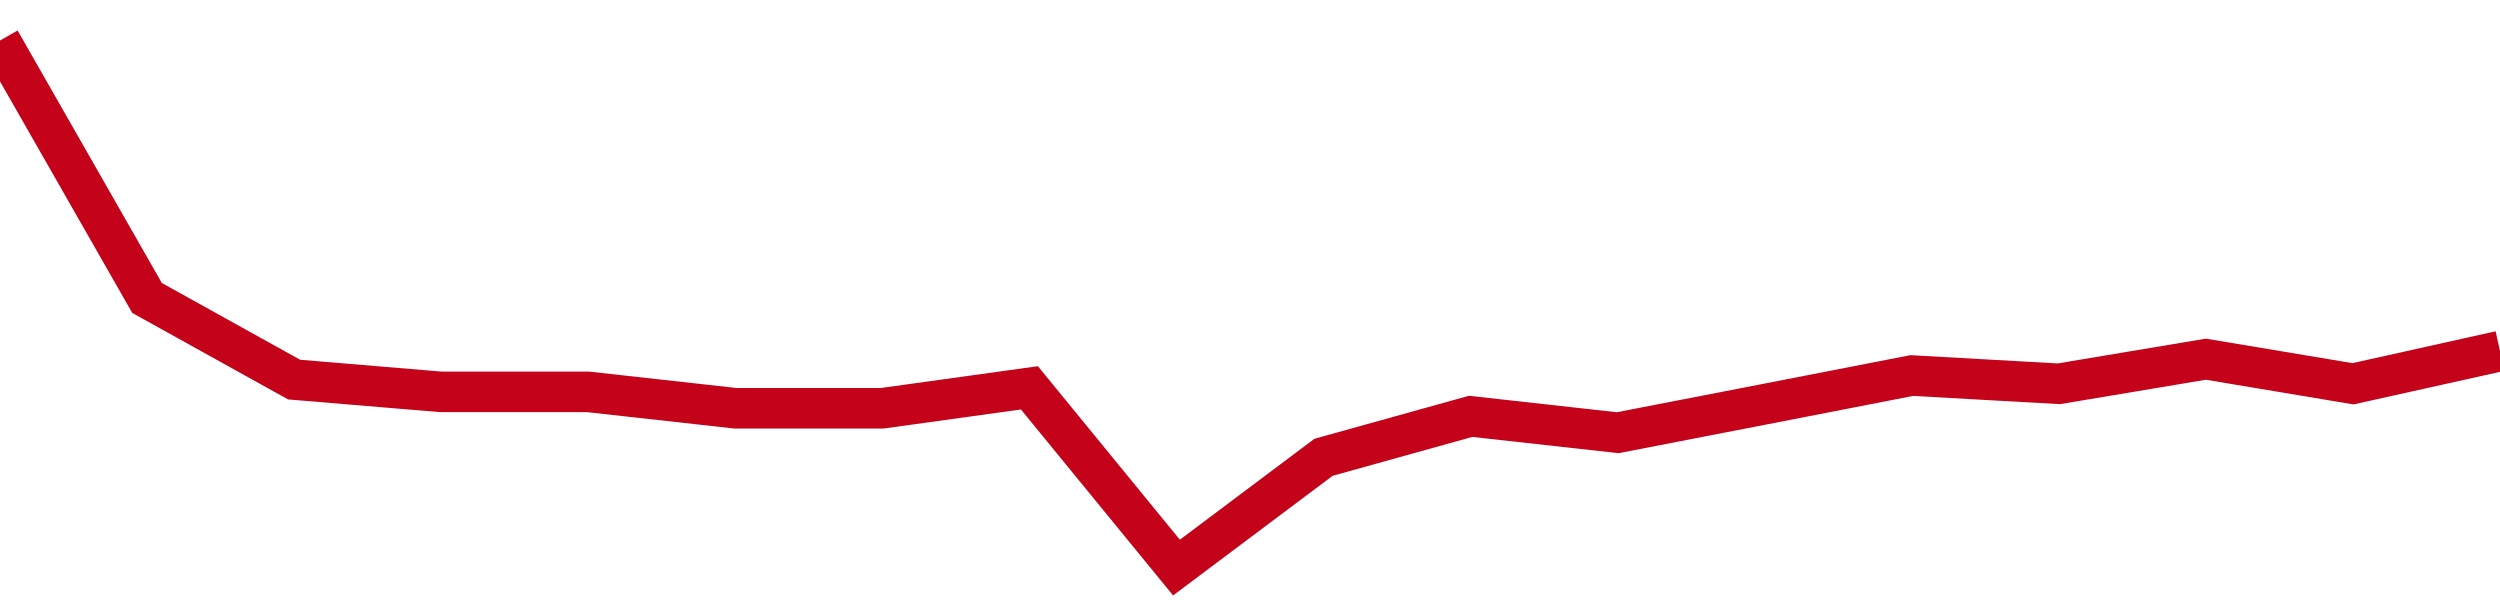 <!-- Generated with https://github.com/jxxe/sparkline/ --><svg viewBox="0 0 185 45" class="sparkline" xmlns="http://www.w3.org/2000/svg"><path class="sparkline--fill" d="M 0 3 L 0 3 L 10.882 22.05 L 21.765 28.09 L 32.647 29 L 43.529 29 L 54.412 30.21 L 65.294 30.21 L 76.176 28.7 L 87.059 42 L 97.941 33.84 L 108.824 30.81 L 119.706 32.02 L 130.588 29.91 L 141.471 27.79 L 152.353 28.4 L 163.235 26.58 L 174.118 28.4 L 185 25.98 V 45 L 0 45 Z" stroke="none" fill="none" ></path><path class="sparkline--line" d="M 0 3 L 0 3 L 10.882 22.05 L 21.765 28.09 L 32.647 29 L 43.529 29 L 54.412 30.21 L 65.294 30.21 L 76.176 28.7 L 87.059 42 L 97.941 33.84 L 108.824 30.81 L 119.706 32.02 L 130.588 29.91 L 141.471 27.79 L 152.353 28.4 L 163.235 26.58 L 174.118 28.4 L 185 25.98" fill="none" stroke-width="3" stroke="#C4021A" ></path></svg>